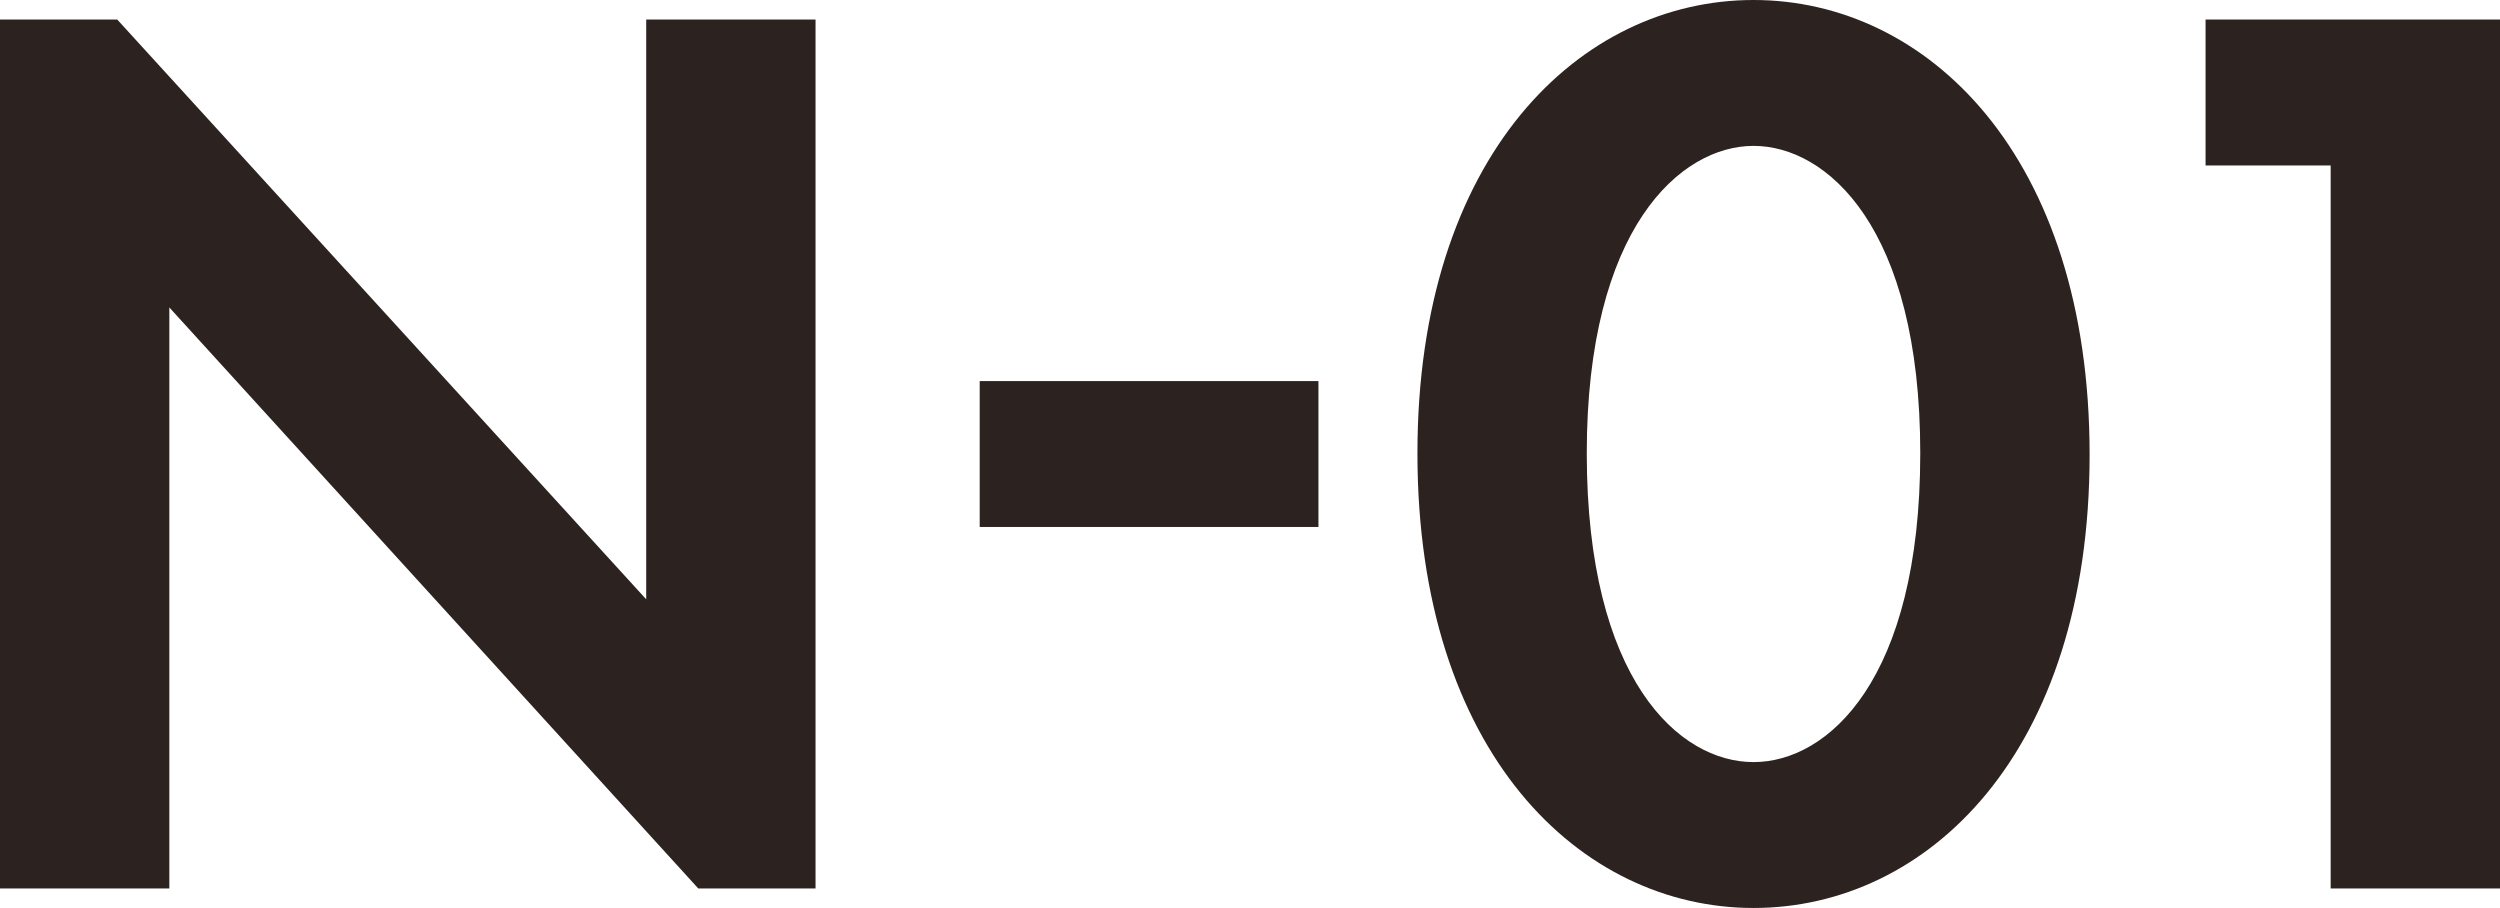 <?xml version="1.0" encoding="UTF-8"?>
<svg id="_レイヤー_2" data-name="レイヤー_2" xmlns="http://www.w3.org/2000/svg" viewBox="0 0 328.34 119.25">
  <defs>
    <style>
      .cls-1 {
        fill: #2c2321;
      }
    </style>
  </defs>
  <g id="_レイヤー_1-2" data-name="レイヤー_1">
    <path class="cls-1" d="M0,116.69V2.57h15.4l69.47,76.14V2.57h22.24v114.12h-15.4L22.24,40.38v76.31H0Z"/>
    <path class="cls-1" d="M128.67,50.05h44.49v19.16h-44.49v-19.16Z"/>
    <path class="cls-1" d="M186.16,59.54c0-39.18,21.39-59.54,44.14-59.54s44.14,20.36,44.14,59.71-21.39,59.54-44.14,59.54-44.14-20.36-44.14-59.71ZM208.4,59.54c0,29.77,12.15,40.55,21.9,40.55s21.9-10.78,21.9-40.55-12.32-40.38-21.9-40.38-21.9,10.78-21.9,40.38Z"/>
    <path class="cls-1" d="M306.1,21.73h-16.43V2.57h38.67v114.12h-22.24V21.73Z"/>
  </g>
</svg>